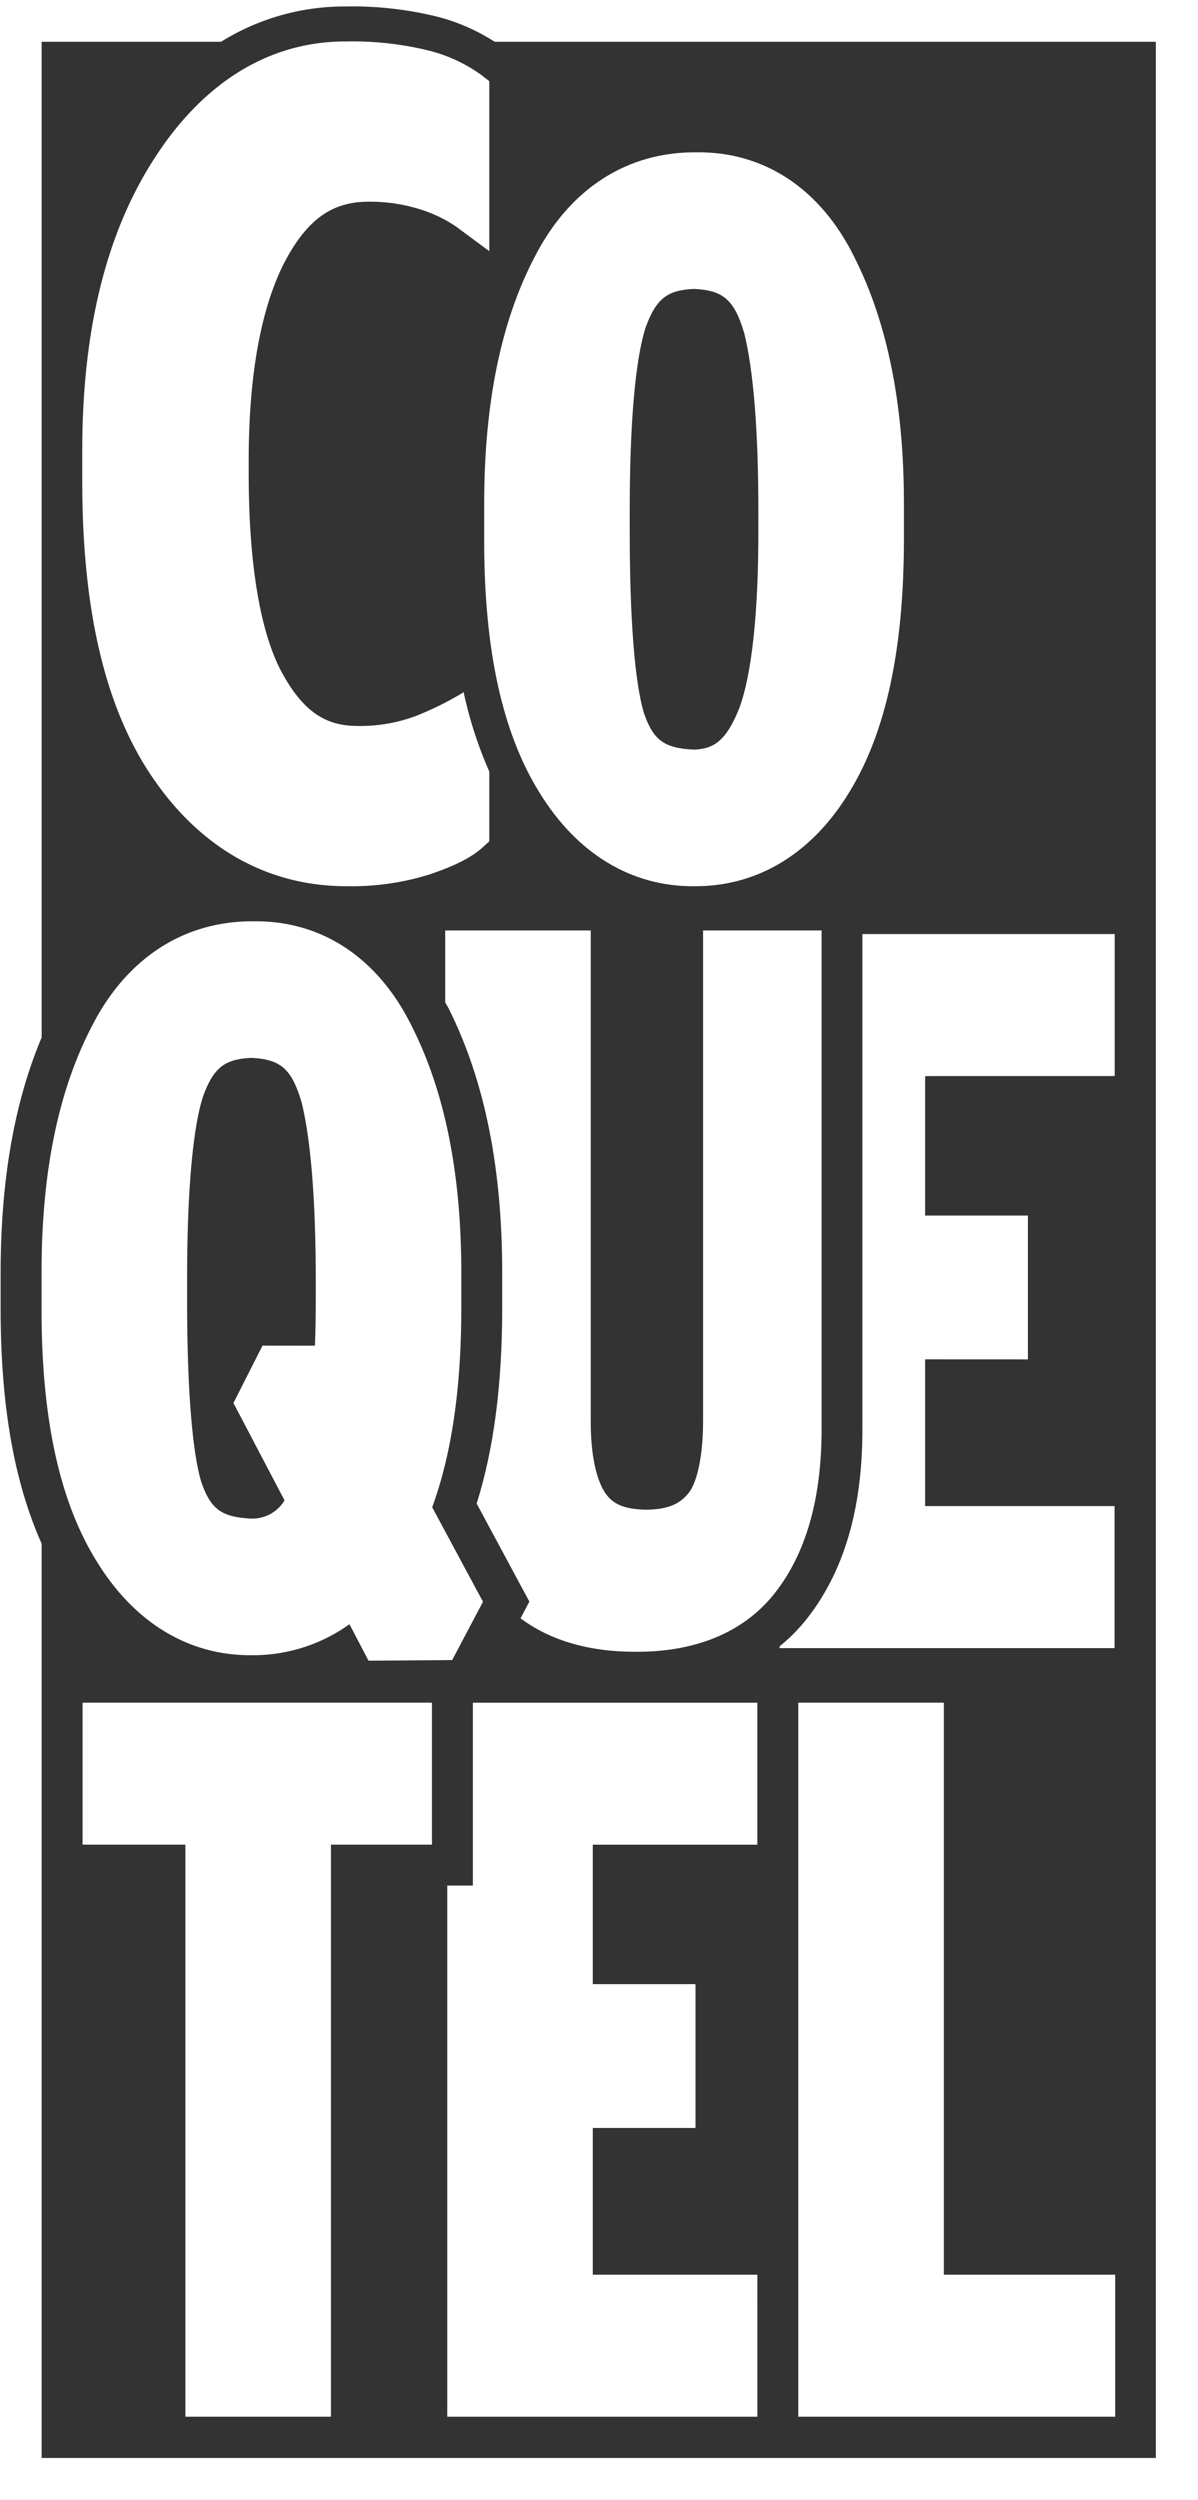 <svg xmlns="http://www.w3.org/2000/svg" xmlns:xlink="http://www.w3.org/1999/xlink" width="168.403" height="351.283" viewBox="0 0 168.403 351.283">
  <rect x="0" y="0" width="168.403" height="351.283" fill="#333333" stroke="none"/>
  <defs>
    <clipPath id="clip-path">
      <rect id="Retângulo_18" data-name="Retângulo 18" width="168.403" height="351.283" fill="#fff"/>
    </clipPath>
  </defs>
  <g id="Grupo_30" data-name="Grupo 30" clip-path="url(#clip-path)">
    <path id="Caminho_254" data-name="Caminho 254" d="M161.636,49.192c-4.664-9.45-12.492-14.822-22.15-14.726-9.826-.1-17.831,5.15-22.674,14.487-4.876,9.212-7.2,20.844-7.208,34.849v5.389c.012,15,2.475,26.776,7.817,35.314,5.2,8.425,12.764,13.147,21.682,13.086.062,0,.125,0,.186,0,8.91,0,16.438-4.715,21.566-13.1,5.3-8.544,7.742-20.409,7.751-35.619V83.8c0-13.749-2.267-25.309-6.971-34.61M148.144,87.618c.017,11.863-.978,20.313-2.649,24.874-1.823,4.62-3.576,5.807-6.391,5.908-4.231-.2-5.735-1.335-7.058-5.175-1.252-4.209-2-13.04-1.984-25.857V85.06c-.015-12.717.822-21.559,2.216-25.929,1.5-4.155,3.09-5.3,6.827-5.473,4.036.2,5.642,1.443,7.061,6.242,1.281,5.187,1.991,13.672,1.979,25.161Z" transform="translate(-41.542 -13.063)" fill="#fff"/>
    <path id="Caminho_255" data-name="Caminho 255" d="M223.581,231.308V211.359h-35.47v69.712c0,10.01-2.118,18.936-7.381,25.947a24.523,24.523,0,0,1-4.256,4.426v.249h47.087V291.737h-26.63V271.113l14.447.006V250.913H196.931v-19.6Z" transform="translate(-66.886 -80.107)" fill="#fff"/>
    <path id="Caminho_256" data-name="Caminho 256" d="M18.695,385.272v19.951H33.146v80.384h20.46V405.222h14.2V385.272Z" transform="translate(-7.086 -146.022)" fill="#fff"/>
    <path id="Caminho_257" data-name="Caminho 257" d="M144.833,465.649H121.7V445.034h14.439V424.826H121.7v-19.6h23.131v-19.95H104.844v25.7h-3.6v74.632h43.591Z" transform="translate(-38.372 -146.022)" fill="#fff"/>
    <path id="Caminho_258" data-name="Caminho 258" d="M201.162,465.649V385.272H180.7V485.607h44.552V465.649Z" transform="translate(-68.488 -146.022)" fill="#fff"/>
    <path id="Caminho_259" data-name="Caminho 259" d="M137.029,210.54v68.517c.048,5.648-.964,9.258-2.055,10.558-1.182,1.467-2.793,2.278-5.93,2.321-3.386-.068-4.837-.924-5.857-2.482-1.151-1.806-1.967-5.183-1.95-10.021V210.54H100.781v10.107c.134.252.292.482.422.738,5.238,10.381,7.583,22.837,7.59,37.21v5.077c-.011,10.428-1.114,19.53-3.593,27.4l7.41,13.774-1.243,2.349c4.233,3.16,9.773,4.729,16.215,4.7h.209c8.418,0,15.352-2.869,19.671-8.7,4.271-5.7,6.227-13.322,6.227-22.6V210.54Z" transform="translate(-38.197 -79.797)" fill="#fff"/>
    <path id="Caminho_260" data-name="Caminho 260" d="M64.317,290.809c2.762-7.545,4.086-16.831,4.092-27.923v-5.081c0-13.747-2.26-25.3-6.966-34.606-4.664-9.454-12.5-14.822-22.159-14.727-9.823-.094-17.834,5.147-22.672,14.494-4.872,9.2-7.205,20.84-7.205,34.839V263.2c.013,15,2.471,26.775,7.815,35.311,5.2,8.421,12.764,13.145,21.686,13.085a23.208,23.208,0,0,0,13.778-4.356l2.685,5.125,11.757-.088,4.33-8.191ZM36.38,276.158l7.184,13.684a5.269,5.269,0,0,1-4.656,2.558c-4.228-.2-5.736-1.337-7.055-5.167-1.253-4.214-2-13.043-1.986-25.856v-2.312c-.019-12.717.823-21.556,2.219-25.928,1.5-4.153,3.082-5.3,6.822-5.477,4.033.209,5.637,1.451,7.051,6.24,1.282,5.194,2,13.677,1.992,25.165v2.563c0,2.3-.038,4.447-.111,6.473l-7.374-.008Z" transform="translate(-3.565 -79.013)" fill="#fff"/>
    <path id="Caminho_261" data-name="Caminho 261" d="M0,351.283H168.4V0H0Zm162.479-5.9H5.852V216.9c-4.023-9.006-5.734-19.9-5.763-32.717V178.8c.011-12.568,1.8-23.6,5.763-33.013V5.87H31.074A32.9,32.9,0,0,1,48.581.906h.156A49.679,49.679,0,0,1,61.288,2.3,27.552,27.552,0,0,1,69.533,5.87h92.946Z" transform="translate(0 0)" fill="#fff"/>
    <path id="Caminho_262" data-name="Caminho 262" d="M72.235,100.819l-.752.455a44.223,44.223,0,0,1-5.953,2.884,22.309,22.309,0,0,1-8.5,1.4c-4.336-.065-7.518-2.141-10.534-7.85-2.855-5.544-4.5-14.929-4.479-27.846V68.337c-.006-12.008,1.713-21.232,4.859-27.584,3.266-6.387,6.841-8.778,11.74-8.849a23.4,23.4,0,0,1,7.6,1.1,18.824,18.824,0,0,1,5.042,2.457l4.581,3.391V14.965L74.731,14.1a21.574,21.574,0,0,0-7.661-3.5,45.055,45.055,0,0,0-11.283-1.22c-10.855-.053-20.1,5.745-26.912,16.266-6.93,10.6-10.254,24.4-10.254,41.235v4.424c.012,18.009,3.217,31.986,10.128,41.86,6.714,9.674,16.03,14.917,27,14.917h.185A36.6,36.6,0,0,0,67.5,126.409c3.23-1.107,5.621-2.2,7.4-3.776l.94-.856v-9.794a57.662,57.662,0,0,1-3.609-11.164" transform="translate(-7.058 -3.557)" fill="#fff"/>
  </g>
</svg>
